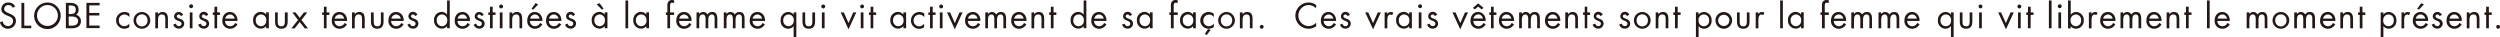 <svg xmlns="http://www.w3.org/2000/svg" viewBox="0 0 990.7 14.74"><defs><style>.cls-1{fill:#231815;}</style></defs><g id="レイヤー_2" data-name="レイヤー 2"><g id="レイヤー_1-2" data-name="レイヤー 1"><path class="cls-1" d="M5.06,3.09A1.88,1.88,0,0,0,3.32,2,1.6,1.6,0,0,0,1.65,3.56c0,.87.89,1.27,1.57,1.58l.67.29C5.2,6,6.31,6.66,6.31,8.27a3.11,3.11,0,0,1-3.17,3.11A3.11,3.11,0,0,1,0,8.78l1.1-.31a2.07,2.07,0,0,0,2,1.87,2,2,0,0,0,2.07-2c0-1.18-.92-1.58-1.86-2L2.71,6.1C1.54,5.57.52,5,.52,3.52A2.65,2.65,0,0,1,3.34,1,2.89,2.89,0,0,1,6,2.52Z"/><path class="cls-1" d="M9.62,10.17H12.4v1H8.49V1.13H9.62Z"/><path class="cls-1" d="M24.05,6.18A5.26,5.26,0,1,1,18.79,1,5.23,5.23,0,0,1,24.05,6.18Zm-9.39,0A4.14,4.14,0,1,0,18.79,2,4.17,4.17,0,0,0,14.66,6.17Z"/><path class="cls-1" d="M26.11,1.13h1.66c1.83,0,3.37.66,3.37,2.73a2.23,2.23,0,0,1-1,2A2.56,2.56,0,0,1,32.07,8.4c0,2-1.62,2.81-3.62,2.81H26.11Zm1.13,4.44h.43c1.27,0,2.35-.15,2.35-1.71s-1-1.69-2.34-1.69h-.44Zm0,4.6h1.12c1.26,0,2.58-.31,2.58-1.85s-1.5-1.79-2.73-1.79h-1Z"/><path class="cls-1" d="M34.25,1.13h5.23v1H35.37v3h4v1h-4v4h4.11v1H34.25Z"/><path class="cls-1" d="M51.25,6.8h0a2.41,2.41,0,0,0-1.95-1.06,2.25,2.25,0,0,0-2.22,2.33,2.2,2.2,0,0,0,2.17,2.32,2.44,2.44,0,0,0,2-1.08h0v1.43a3.4,3.4,0,0,1-2,.64A3.26,3.26,0,0,1,46,8.07a3.31,3.31,0,0,1,3.36-3.32,3.4,3.4,0,0,1,1.94.63Z"/><path class="cls-1" d="M52.92,8.08a3.31,3.31,0,1,1,3.31,3.3A3.3,3.3,0,0,1,52.92,8.08Zm1.07,0a2.24,2.24,0,1,0,4.47,0,2.24,2.24,0,1,0-4.47,0Z"/><path class="cls-1" d="M62.61,5.69h0a2.11,2.11,0,0,1,1.8-.94c1.74,0,2.14,1.26,2.14,2.73v3.73H65.5V7.66c0-1-.08-1.92-1.33-1.92-1.47,0-1.56,1.36-1.56,2.49v3H61.54V4.92h1.07Z"/><path class="cls-1" d="M71.68,6.38a1,1,0,0,0-.86-.64.76.76,0,0,0-.77.69c0,.58.72.79,1.45,1.1A1.92,1.92,0,0,1,73,9.34a2,2,0,0,1-2.12,2,2.27,2.27,0,0,1-2.23-1.59l1-.4c.27.59.58,1,1.29,1a1,1,0,0,0,1-1C71.86,8,69,8.51,69,6.53A1.79,1.79,0,0,1,70.9,4.75a1.9,1.9,0,0,1,1.67,1.16Z"/><path class="cls-1" d="M76.51,2.56a.77.77,0,0,1-1.53,0,.77.77,0,1,1,1.53,0Zm-.23,8.65H75.21V4.92h1.07Z"/><path class="cls-1" d="M81.59,6.38a1,1,0,0,0-.86-.64.76.76,0,0,0-.77.69c0,.58.72.79,1.46,1.1a1.92,1.92,0,0,1,1.45,1.81,2,2,0,0,1-2.12,2,2.25,2.25,0,0,1-2.22-1.59l1-.4c.26.59.57,1,1.28,1a1,1,0,0,0,1-1c0-1.4-2.84-.92-2.84-2.9a1.79,1.79,0,0,1,1.87-1.78,1.91,1.91,0,0,1,1.68,1.16Z"/><path class="cls-1" d="M86.05,11.21H85V5.91h-.66v-1H85V2.66h1.07V4.92h1.12v1H86.05Z"/><path class="cls-1" d="M89.2,8.29a2,2,0,0,0,2.06,2.1A2.16,2.16,0,0,0,93.18,9.1l.9.52a3.16,3.16,0,0,1-2.9,1.76,3,3,0,0,1-3.07-3.23c0-1.86,1.08-3.4,3-3.4s3.09,1.67,3,3.54ZM93,7.38a1.91,1.91,0,0,0-1.84-1.64,2,2,0,0,0-1.91,1.64Z"/><path class="cls-1" d="M106.54,11.21h-1.07v-.87h0a2.62,2.62,0,0,1-2.16,1,3.09,3.09,0,0,1-3-3.3,3.08,3.08,0,0,1,3-3.33,2.7,2.7,0,0,1,2.15,1.07h0v-.9h1.07ZM101.36,8a2.17,2.17,0,0,0,2.06,2.39A2.14,2.14,0,0,0,105.52,8a2.1,2.1,0,0,0-2.11-2.27A2.13,2.13,0,0,0,101.36,8Z"/><path class="cls-1" d="M110.05,8.43c0,1.05.12,2,1.41,2s1.42-.91,1.42-2V4.92H114V8.55c0,1.67-.63,2.83-2.49,2.83S109,10.22,109,8.55V4.92h1.07Z"/><path class="cls-1" d="M115.83,4.92h1.31l1.64,2.14,1.65-2.14h1.33l-2.3,3,2.61,3.34h-1.3l-2-2.56-2,2.56h-1.34l2.67-3.34Z"/><path class="cls-1" d="M129.42,11.21h-1.07V5.91h-.66v-1h.66V2.66h1.07V4.92h1.12v1h-1.12Z"/><path class="cls-1" d="M132.57,8.29a2,2,0,0,0,2.06,2.1,2.16,2.16,0,0,0,1.92-1.29l.91.52a3.19,3.19,0,0,1-2.91,1.76,3,3,0,0,1-3.07-3.23c0-1.86,1.08-3.4,3.05-3.4s3.09,1.67,3,3.54Zm3.82-.91a1.93,1.93,0,0,0-1.85-1.64,2,2,0,0,0-1.91,1.64Z"/><path class="cls-1" d="M140.59,5.69h0a2.11,2.11,0,0,1,1.8-.94c1.74,0,2.14,1.26,2.14,2.73v3.73h-1.07V7.66c0-1-.08-1.92-1.33-1.92-1.47,0-1.56,1.36-1.56,2.49v3h-1.07V4.92h1.07Z"/><path class="cls-1" d="M148.11,8.43c0,1.05.12,2,1.41,2s1.42-.91,1.42-2V4.92H152V8.55c0,1.67-.63,2.83-2.49,2.83S147,10.22,147,8.55V4.92h1.07Z"/><path class="cls-1" d="M155,8.29a2,2,0,0,0,2.06,2.1A2.14,2.14,0,0,0,159,9.1l.91.52a3.17,3.17,0,0,1-2.9,1.76,3,3,0,0,1-3.08-3.23c0-1.86,1.08-3.4,3.05-3.4s3.09,1.67,3,3.54Zm3.81-.91A1.93,1.93,0,0,0,157,5.74a2,2,0,0,0-1.91,1.64Z"/><path class="cls-1" d="M164.52,6.38a1,1,0,0,0-.86-.64.76.76,0,0,0-.77.69c0,.58.72.79,1.46,1.1a1.92,1.92,0,0,1,1.45,1.81,2,2,0,0,1-2.12,2,2.25,2.25,0,0,1-2.22-1.59l.95-.4c.26.59.57,1,1.28,1a1,1,0,0,0,1-1c0-1.4-2.84-.92-2.84-2.9a1.79,1.79,0,0,1,1.87-1.78,1.91,1.91,0,0,1,1.68,1.16Z"/><path class="cls-1" d="M177.18,10.34h0a2.68,2.68,0,0,1-2.17,1,3.1,3.1,0,0,1-3-3.3,3.08,3.08,0,0,1,3-3.33,2.72,2.72,0,0,1,2.16,1.07h0V.18h1.06v11h-1.06ZM173.07,8a2.17,2.17,0,0,0,2.06,2.39A2.14,2.14,0,0,0,177.23,8a2.1,2.1,0,0,0-2.11-2.27A2.13,2.13,0,0,0,173.07,8Z"/><path class="cls-1" d="M181.3,8.29a2,2,0,0,0,2.06,2.1,2.16,2.16,0,0,0,1.91-1.29l.91.52a3.17,3.17,0,0,1-2.9,1.76,3,3,0,0,1-3.08-3.23c0-1.86,1.08-3.4,3.05-3.4s3.09,1.67,3,3.54Zm3.81-.91a1.93,1.93,0,0,0-1.85-1.64,2,2,0,0,0-1.91,1.64Z"/><path class="cls-1" d="M190.78,6.38a1,1,0,0,0-.86-.64.76.76,0,0,0-.77.69c0,.58.72.79,1.46,1.1a1.92,1.92,0,0,1,1.45,1.81,2,2,0,0,1-2.12,2,2.25,2.25,0,0,1-2.22-1.59l.95-.4c.26.59.57,1,1.28,1a1,1,0,0,0,1-1c0-1.4-2.84-.92-2.84-2.9A1.79,1.79,0,0,1,190,4.75a1.91,1.91,0,0,1,1.68,1.16Z"/><path class="cls-1" d="M195.24,11.21h-1.07V5.91h-.66v-1h.66V2.66h1.07V4.92h1.12v1h-1.12Z"/><path class="cls-1" d="M199.36,2.56a.77.77,0,1,1-.77-.77A.78.78,0,0,1,199.36,2.56Zm-.23,8.65h-1.07V4.92h1.07Z"/><path class="cls-1" d="M203,5.69h0a2.08,2.08,0,0,1,1.79-.94c1.74,0,2.14,1.26,2.14,2.73v3.73h-1.07V7.66c0-1-.08-1.92-1.33-1.92-1.47,0-1.56,1.36-1.56,2.49v3H201.9V4.92H203Z"/><path class="cls-1" d="M210,8.29a2,2,0,0,0,2.06,2.1A2.13,2.13,0,0,0,214,9.1l.91.52a3.16,3.16,0,0,1-2.9,1.76,3,3,0,0,1-3.07-3.23c0-1.86,1.08-3.4,3-3.4s3.09,1.67,3,3.54Zm3.81-.91A1.92,1.92,0,0,0,212,5.74a2,2,0,0,0-1.91,1.64Zm-.52-5.61-2,2.06-.66-.38,1.59-2.19Z"/><path class="cls-1" d="M217.51,8.29a2,2,0,0,0,2.06,2.1,2.13,2.13,0,0,0,1.91-1.29l.91.52a3.17,3.17,0,0,1-2.9,1.76,3,3,0,0,1-3.08-3.23c0-1.86,1.09-3.4,3.05-3.4s3.09,1.67,3,3.54Zm3.81-.91a1.92,1.92,0,0,0-1.84-1.64,2,2,0,0,0-1.92,1.64Z"/><path class="cls-1" d="M227,6.38a1,1,0,0,0-.86-.64.76.76,0,0,0-.78.69c0,.58.73.79,1.46,1.1a1.92,1.92,0,0,1,1.46,1.81,2.05,2.05,0,0,1-2.13,2,2.27,2.27,0,0,1-2.22-1.59l.95-.4c.27.59.58,1,1.29,1a1,1,0,0,0,1-1c0-1.4-2.83-.92-2.83-2.9a1.79,1.79,0,0,1,1.87-1.78,1.9,1.9,0,0,1,1.67,1.16Z"/><path class="cls-1" d="M240.72,11.21h-1.07v-.87h0a2.62,2.62,0,0,1-2.16,1,3.09,3.09,0,0,1-3-3.3,3.08,3.08,0,0,1,3-3.33,2.7,2.7,0,0,1,2.15,1.07h0v-.9h1.07ZM235.54,8a2.17,2.17,0,0,0,2.06,2.39A2.14,2.14,0,0,0,239.7,8a2.1,2.1,0,0,0-2.11-2.27A2.13,2.13,0,0,0,235.54,8Zm2.06-6.74,1.59,2.19-.66.38-2.05-2.06Z"/><path class="cls-1" d="M248.93,11.21h-1.07V.18h1.07Z"/><path class="cls-1" d="M257.2,11.21h-1.07v-.87h0a2.61,2.61,0,0,1-2.16,1,3.09,3.09,0,0,1-3-3.3,3.08,3.08,0,0,1,3-3.33,2.7,2.7,0,0,1,2.15,1.07h0v-.9h1.07ZM252,8a2.17,2.17,0,0,0,2.07,2.39A2.14,2.14,0,0,0,256.18,8a2.1,2.1,0,0,0-2.11-2.27A2.13,2.13,0,0,0,252,8Z"/><path class="cls-1" d="M265.54,11.21h-1.07V5.91h-.59v-1h.59V2.42a3.24,3.24,0,0,1,.28-1.63A1.82,1.82,0,0,1,266.37,0a2.6,2.6,0,0,1,.76.14V1.22a2.2,2.2,0,0,0-.72-.15c-.87,0-.87.62-.87,1.73V4.92h1.59v1h-1.59Z"/><path class="cls-1" d="M269.11,8.29a2,2,0,0,0,2.06,2.1,2.13,2.13,0,0,0,1.91-1.29l.91.52a3.17,3.17,0,0,1-2.9,1.76A3,3,0,0,1,268,8.15c0-1.86,1.09-3.4,3.05-3.4s3.09,1.67,3,3.54Zm3.81-.91a1.93,1.93,0,0,0-1.85-1.64,2,2,0,0,0-1.91,1.64Z"/><path class="cls-1" d="M277.12,5.61h0a1.75,1.75,0,0,1,1.51-.86,1.93,1.93,0,0,1,1.74,1,2.09,2.09,0,0,1,1.89-1c1.6,0,2,1.31,2,2.63v3.83h-1.07V7.56c0-.82-.05-1.82-1.15-1.82s-1.36,1.19-1.36,2.14v3.33h-1.07V7.64c0-.78-.1-1.9-1.13-1.9-1.25,0-1.39,1.27-1.39,2.22v3.25h-1.07V4.92h1.07Z"/><path class="cls-1" d="M287.93,5.61h0a1.75,1.75,0,0,1,1.51-.86,1.94,1.94,0,0,1,1.74,1,2.09,2.09,0,0,1,1.88-1c1.61,0,2,1.31,2,2.63v3.83H294V7.56c0-.82,0-1.82-1.15-1.82s-1.36,1.19-1.36,2.14v3.33h-1.07V7.64c0-.78-.1-1.9-1.13-1.9-1.25,0-1.39,1.27-1.39,2.22v3.25h-1.07V4.92h1.07Z"/><path class="cls-1" d="M298.21,8.29a2,2,0,0,0,2.06,2.1,2.14,2.14,0,0,0,1.91-1.29l.91.52a3.18,3.18,0,0,1-2.91,1.76,3,3,0,0,1-3.07-3.23c0-1.86,1.08-3.4,3.05-3.4s3.09,1.67,3,3.54ZM302,7.38a1.93,1.93,0,0,0-1.85-1.64,2,2,0,0,0-1.91,1.64Z"/><path class="cls-1" d="M315.57,14.74H314.5V10.33h0a2.65,2.65,0,0,1-2.15,1.05,3,3,0,0,1-3-3.29,3.12,3.12,0,0,1,3-3.34,2.65,2.65,0,0,1,2.16,1.07h0v-.9h1.07ZM310.4,8a2.16,2.16,0,0,0,2.05,2.39A2.14,2.14,0,0,0,314.55,8a2.1,2.1,0,0,0-2.11-2.27A2.13,2.13,0,0,0,310.4,8Z"/><path class="cls-1" d="M319.08,8.43c0,1.05.12,2,1.41,2s1.42-.91,1.42-2V4.92H323V8.55c0,1.67-.63,2.83-2.49,2.83S318,10.22,318,8.55V4.92h1.07Z"/><path class="cls-1" d="M327,2.55a.77.77,0,1,1-.76-.76A.77.77,0,0,1,327,2.55Zm-.23,8.66h-1.07V4.92h1.07Z"/><path class="cls-1" d="M336.25,9.15l1.88-4.23h1.2l-3.08,6.7-3.09-6.7h1.22Z"/><path class="cls-1" d="M342.39,2.55a.76.76,0,1,1-1.52,0,.76.76,0,0,1,1.52,0Zm-.22,8.66H341.1V4.92h1.07Z"/><path class="cls-1" d="M346.06,11.21H345V5.91h-.66v-1H345V2.66h1.07V4.92h1.12v1h-1.12Z"/><path class="cls-1" d="M359.08,11.21H358v-.87h0a2.67,2.67,0,0,1-2.17,1,3.1,3.1,0,0,1-3-3.3,3.08,3.08,0,0,1,3-3.33A2.71,2.71,0,0,1,358,5.82h0v-.9h1.07ZM353.9,8A2.17,2.17,0,0,0,356,10.39,2.14,2.14,0,0,0,358.06,8,2.1,2.1,0,0,0,356,5.74,2.13,2.13,0,0,0,353.9,8Z"/><path class="cls-1" d="M366.26,6.79h0a2.43,2.43,0,0,0-2-1,2.25,2.25,0,0,0-2.22,2.33,2.2,2.2,0,0,0,2.17,2.32,2.44,2.44,0,0,0,2-1.08h0v1.43a3.4,3.4,0,0,1-2,.64A3.26,3.26,0,0,1,361,8.07a3.32,3.32,0,0,1,3.36-3.32,3.4,3.4,0,0,1,1.94.63Z"/><path class="cls-1" d="M369.62,11.21h-1.07V5.91h-.66v-1h.66V2.66h1.07V4.92h1.12v1h-1.12Z"/><path class="cls-1" d="M373.74,2.55a.77.77,0,1,1-.76-.76A.77.77,0,0,1,373.74,2.55Zm-.23,8.66h-1.07V4.92h1.07Z"/><path class="cls-1" d="M378.37,9.15l1.87-4.23h1.2l-3.07,6.7-3.09-6.7h1.22Z"/><path class="cls-1" d="M383.54,8.29a2,2,0,0,0,2.06,2.1,2.18,2.18,0,0,0,1.92-1.29l.91.52a3.19,3.19,0,0,1-2.91,1.76,3,3,0,0,1-3.07-3.23c0-1.86,1.08-3.4,3.05-3.4s3.09,1.67,3,3.54Zm3.82-.91a1.92,1.92,0,0,0-1.85-1.64,2,2,0,0,0-1.91,1.64Z"/><path class="cls-1" d="M391.56,5.6h0a1.75,1.75,0,0,1,1.51-.85,2,2,0,0,1,1.74,1,2.07,2.07,0,0,1,1.88-1c1.61,0,2,1.31,2,2.63v3.83h-1.07V7.56c0-.82-.06-1.82-1.15-1.82s-1.37,1.19-1.37,2.14v3.33h-1.07V7.64c0-.78-.09-1.9-1.12-1.9-1.26,0-1.39,1.27-1.39,2.22v3.25h-1.07V4.92h1.07Z"/><path class="cls-1" d="M401.83,8.29a2,2,0,0,0,2.06,2.1A2.15,2.15,0,0,0,405.8,9.1l.91.52a3.16,3.16,0,0,1-2.9,1.76,3,3,0,0,1-3.07-3.23c0-1.86,1.08-3.4,3.05-3.4s3.08,1.67,3,3.54Zm3.81-.91a1.9,1.9,0,0,0-1.84-1.64,2,2,0,0,0-1.91,1.64Z"/><path class="cls-1" d="M409.85,5.68h0a2.11,2.11,0,0,1,1.8-.93c1.73,0,2.14,1.26,2.14,2.73v3.73h-1.07V7.66c0-1-.09-1.92-1.33-1.92-1.47,0-1.56,1.36-1.56,2.49v3h-1.07V4.92h1.07Z"/><path class="cls-1" d="M417.5,11.21h-1.07V5.91h-.66v-1h.66V2.66h1.07V4.92h1.12v1H417.5Z"/><path class="cls-1" d="M429.44,10.34h0a2.7,2.7,0,0,1-2.17,1,3.09,3.09,0,0,1-3-3.3,3.08,3.08,0,0,1,3-3.33,2.72,2.72,0,0,1,2.16,1.07h0V.18h1.07v11h-1.07ZM425.34,8a2.1,2.1,0,1,0,4.16,0,2.1,2.1,0,0,0-2.12-2.27A2.13,2.13,0,0,0,425.34,8Z"/><path class="cls-1" d="M433.56,8.29a2,2,0,0,0,2.06,2.1,2.18,2.18,0,0,0,1.92-1.29l.91.52a3.19,3.19,0,0,1-2.91,1.76,3,3,0,0,1-3.07-3.23c0-1.86,1.08-3.4,3-3.4s3.09,1.67,3,3.54Zm3.82-.91a1.92,1.92,0,0,0-1.85-1.64,2,2,0,0,0-1.91,1.64Z"/><path class="cls-1" d="M447.7,6.38a1,1,0,0,0-.85-.64.76.76,0,0,0-.78.69c0,.58.73.79,1.46,1.1A1.92,1.92,0,0,1,449,9.34a2.05,2.05,0,0,1-2.13,2,2.26,2.26,0,0,1-2.22-1.59l.95-.4c.27.59.58,1,1.29,1a1,1,0,0,0,1-1c0-1.41-2.83-.92-2.83-2.9a1.79,1.79,0,0,1,1.87-1.78,1.9,1.9,0,0,1,1.67,1.16Z"/><path class="cls-1" d="M456.77,11.21H455.7v-.87h0a2.67,2.67,0,0,1-2.17,1,3.09,3.09,0,0,1-3-3.3,3.08,3.08,0,0,1,3-3.33,2.72,2.72,0,0,1,2.16,1.07h0v-.9h1.07ZM451.6,8a2.17,2.17,0,0,0,2.06,2.39A2.14,2.14,0,0,0,455.76,8a2.1,2.1,0,0,0-2.12-2.27A2.13,2.13,0,0,0,451.6,8Z"/><path class="cls-1" d="M465.11,11.21H464V5.91h-.59v-1H464V2.42a3.22,3.22,0,0,1,.28-1.63A1.84,1.84,0,0,1,465.94,0a2.53,2.53,0,0,1,.76.13V1.22a2.15,2.15,0,0,0-.72-.15c-.87,0-.87.62-.87,1.73V4.92h1.59v1h-1.59Z"/><path class="cls-1" d="M473.88,11.21h-1.07v-.87h0a2.67,2.67,0,0,1-2.17,1,3.1,3.1,0,0,1-3-3.3,3.08,3.08,0,0,1,3-3.33,2.71,2.71,0,0,1,2.15,1.07h0v-.9h1.07ZM468.71,8a2.17,2.17,0,0,0,2.06,2.39A2.14,2.14,0,0,0,472.87,8a2.1,2.1,0,0,0-2.11-2.27A2.13,2.13,0,0,0,468.71,8Z"/><path class="cls-1" d="M481.07,6.79h0a2.43,2.43,0,0,0-2-1,2.25,2.25,0,0,0-2.22,2.33A2.2,2.2,0,0,0,479,10.39a2.44,2.44,0,0,0,2-1.08h0v1.43a3.4,3.4,0,0,1-2,.64,3.26,3.26,0,0,1-3.35-3.31,3.31,3.31,0,0,1,3.36-3.32,3.4,3.4,0,0,1,1.94.63Zm-2.88,7.08-.75-.38,1.29-2,1,.4Z"/><path class="cls-1" d="M482.74,8.08a3.31,3.31,0,1,1,3.31,3.3A3.3,3.3,0,0,1,482.74,8.08Zm1.07,0a2.24,2.24,0,1,0,4.47,0,2.24,2.24,0,1,0-4.47,0Z"/><path class="cls-1" d="M492.43,5.68h0a2.13,2.13,0,0,1,1.8-.93c1.73,0,2.14,1.26,2.14,2.73v3.73h-1.07V7.66c0-1-.08-1.92-1.33-1.92-1.47,0-1.56,1.36-1.56,2.49v3h-1.07V4.92h1.07Z"/><path class="cls-1" d="M500.75,10.62a.75.75,0,1,1-1.5,0,.75.75,0,0,1,1.5,0Z"/><path class="cls-1" d="M521.58,3.33A4.34,4.34,0,0,0,518.5,2a4.18,4.18,0,0,0,0,8.35A4.41,4.41,0,0,0,521.58,9v1.39a5.19,5.19,0,0,1-3,1,5.25,5.25,0,0,1-5.26-5.17A5.28,5.28,0,0,1,518.57,1a4.88,4.88,0,0,1,3,1Z"/><path class="cls-1" d="M524.55,8.29a2,2,0,0,0,2.06,2.1,2.14,2.14,0,0,0,1.91-1.29l.91.52a3.17,3.17,0,0,1-2.9,1.76,3,3,0,0,1-3.08-3.23c0-1.86,1.08-3.4,3-3.4s3.09,1.67,3,3.54Zm3.81-.91a1.93,1.93,0,0,0-1.85-1.64,2,2,0,0,0-1.91,1.64Z"/><path class="cls-1" d="M534,6.38a1,1,0,0,0-.85-.64.76.76,0,0,0-.78.69c0,.58.72.79,1.46,1.1a1.93,1.93,0,0,1,1.46,1.81,2.06,2.06,0,0,1-2.13,2A2.25,2.25,0,0,1,531,9.79l.95-.4c.27.59.57,1,1.28,1a1,1,0,0,0,1-1c0-1.4-2.84-.92-2.84-2.9a1.79,1.79,0,0,1,1.88-1.78,1.9,1.9,0,0,1,1.67,1.16Z"/><path class="cls-1" d="M544.11,9.15,546,4.92h1.2l-3.07,6.7L541,4.92h1.21Z"/><path class="cls-1" d="M549.76,5.61h0a1.62,1.62,0,0,1,1.39-.86,1.81,1.81,0,0,1,1,.3l-.5,1a1,1,0,0,0-.65-.28c-1.17,0-1.23,1.51-1.23,2.33v3.14h-1.07V4.92h1.07Z"/><path class="cls-1" d="M559.5,11.21h-1.07v-.87h0a2.64,2.64,0,0,1-2.17,1,3.09,3.09,0,0,1-3-3.3,3.08,3.08,0,0,1,3-3.33,2.73,2.73,0,0,1,2.16,1.07h0v-.9h1.07ZM554.33,8a2.1,2.1,0,1,0,4.16,0,2.1,2.1,0,0,0-2.12-2.27A2.13,2.13,0,0,0,554.33,8Z"/><path class="cls-1" d="M563.52,2.56a.77.77,0,0,1-1.53,0,.77.77,0,1,1,1.53,0Zm-.23,8.65h-1.07V4.92h1.07Z"/><path class="cls-1" d="M568.6,6.38a1,1,0,0,0-.86-.64.76.76,0,0,0-.77.69c0,.58.72.79,1.46,1.1a1.92,1.92,0,0,1,1.45,1.81,2,2,0,0,1-2.12,2,2.25,2.25,0,0,1-2.22-1.59l1-.4c.26.59.57,1,1.28,1a1,1,0,0,0,1-1c0-1.4-2.84-.92-2.84-2.9a1.79,1.79,0,0,1,1.87-1.78,1.91,1.91,0,0,1,1.68,1.16Z"/><path class="cls-1" d="M578.67,9.15l1.88-4.23h1.2l-3.08,6.7-3.09-6.7h1.22Z"/><path class="cls-1" d="M583.85,8.29a2,2,0,0,0,2.06,2.1,2.13,2.13,0,0,0,1.91-1.29l.91.52a3.17,3.17,0,0,1-2.9,1.76,3,3,0,0,1-3.08-3.23c0-1.86,1.09-3.4,3-3.4s3.09,1.67,3,3.54Zm1.91-6.94,2.12,1.78-.78.6L585.76,2.6l-1.32,1.13-.76-.6Zm1.9,6a1.92,1.92,0,0,0-1.84-1.64,2,2,0,0,0-1.92,1.64Z"/><path class="cls-1" d="M591.92,11.21h-1.07V5.91h-.66v-1h.66V2.66h1.07V4.92H593v1h-1.12Z"/><path class="cls-1" d="M595.08,8.29a2,2,0,0,0,2.06,2.1,2.16,2.16,0,0,0,1.91-1.29l.91.52a3.19,3.19,0,0,1-2.91,1.76A3,3,0,0,1,594,8.15c0-1.86,1.08-3.4,3-3.4s3.09,1.67,3,3.54Zm3.81-.91A1.93,1.93,0,0,0,597,5.74a2,2,0,0,0-1.91,1.64Z"/><path class="cls-1" d="M603.09,5.61h0a1.74,1.74,0,0,1,1.51-.86,2,2,0,0,1,1.74,1,2.09,2.09,0,0,1,1.88-1c1.61,0,2,1.31,2,2.63v3.83h-1.07V7.56c0-.82-.06-1.82-1.15-1.82s-1.37,1.19-1.37,2.14v3.33H605.6V7.64c0-.78-.09-1.9-1.12-1.9-1.26,0-1.39,1.27-1.39,2.22v3.25H602V4.92h1.07Z"/><path class="cls-1" d="M613.36,8.29a2,2,0,0,0,2.06,2.1,2.16,2.16,0,0,0,1.92-1.29l.9.52a3.16,3.16,0,0,1-2.9,1.76,3,3,0,0,1-3.07-3.23c0-1.86,1.08-3.4,3.05-3.4s3.08,1.67,3,3.54Zm3.81-.91a1.91,1.91,0,0,0-1.84-1.64,2,2,0,0,0-1.91,1.64Z"/><path class="cls-1" d="M621.38,5.69h0a2.09,2.09,0,0,1,1.79-.94c1.74,0,2.14,1.26,2.14,2.73v3.73h-1.07V7.67c0-1-.08-1.93-1.32-1.93-1.47,0-1.56,1.36-1.56,2.49v3h-1.07V4.92h1.07Z"/><path class="cls-1" d="M629,11.21H628V5.91h-.66v-1H628V2.66H629V4.92h1.12v1H629Z"/><path class="cls-1" d="M634.19,6.38a1,1,0,0,0-.85-.64.76.76,0,0,0-.78.69c0,.58.72.79,1.46,1.1a1.93,1.93,0,0,1,1.46,1.81,2.06,2.06,0,0,1-2.13,2,2.25,2.25,0,0,1-2.22-1.59l1-.4c.27.59.57,1,1.28,1a1,1,0,0,0,1-1c0-1.4-2.84-.92-2.84-2.9a1.79,1.79,0,0,1,1.88-1.78,1.9,1.9,0,0,1,1.67,1.16Z"/><path class="cls-1" d="M644.72,6.38a1,1,0,0,0-.86-.64.76.76,0,0,0-.77.69c0,.58.72.79,1.46,1.1A1.92,1.92,0,0,1,646,9.34a2,2,0,0,1-2.12,2,2.25,2.25,0,0,1-2.22-1.59l1-.4c.26.59.57,1,1.28,1a1,1,0,0,0,1-1c0-1.4-2.84-.92-2.84-2.9a1.79,1.79,0,0,1,1.87-1.78,1.91,1.91,0,0,1,1.68,1.16Z"/><path class="cls-1" d="M647.49,8.08a3.31,3.31,0,1,1,3.3,3.3A3.3,3.3,0,0,1,647.49,8.08Zm1.07,0a2.24,2.24,0,1,0,4.47,0,2.24,2.24,0,1,0-4.47,0Z"/><path class="cls-1" d="M657.17,5.69h0A2.09,2.09,0,0,1,659,4.75c1.74,0,2.14,1.26,2.14,2.73v3.73h-1.07V7.67c0-1-.08-1.93-1.32-1.93-1.47,0-1.57,1.36-1.57,2.49v3h-1.06V4.92h1.06Z"/><path class="cls-1" d="M664.83,11.21h-1.07V5.91h-.66v-1h.66V2.66h1.07V4.92H666v1h-1.12Z"/><path class="cls-1" d="M673.12,5.82h0a2.66,2.66,0,0,1,2.16-1.07,3.12,3.12,0,0,1,3,3.33,3.05,3.05,0,0,1-3,3.3,2.65,2.65,0,0,1-2.15-1.05h0v4.41h-1.07V4.92h1.07Zm0,2.18a2.1,2.1,0,1,0,4.16,0,2.1,2.1,0,0,0-2.11-2.27A2.13,2.13,0,0,0,673.07,8Z"/><path class="cls-1" d="M679.8,8.08a3.3,3.3,0,1,1,3.3,3.3A3.3,3.3,0,0,1,679.8,8.08Zm1.07,0a2.23,2.23,0,1,0,4.46,0,2.23,2.23,0,1,0-4.46,0Z"/><path class="cls-1" d="M689.4,8.43c0,1.05.12,2,1.42,2s1.42-.91,1.42-2V4.92h1.07V8.55c0,1.67-.63,2.83-2.49,2.83s-2.49-1.16-2.49-2.83V4.92h1.07Z"/><path class="cls-1" d="M696.81,5.61h0a1.62,1.62,0,0,1,1.39-.86,1.81,1.81,0,0,1,1,.3l-.5,1a1,1,0,0,0-.65-.28c-1.17,0-1.23,1.51-1.23,2.33v3.14h-1.07V4.92h1.07Z"/><path class="cls-1" d="M706.51,11.21h-1.07V.18h1.07Z"/><path class="cls-1" d="M714.78,11.21h-1.07v-.87h0a2.62,2.62,0,0,1-2.16,1,3.09,3.09,0,0,1-3-3.3,3.08,3.08,0,0,1,3-3.33,2.71,2.71,0,0,1,2.15,1.07h0v-.9h1.07ZM709.6,8a2.17,2.17,0,0,0,2.06,2.39A2.14,2.14,0,0,0,713.76,8a2.1,2.1,0,0,0-2.11-2.27A2.13,2.13,0,0,0,709.6,8Z"/><path class="cls-1" d="M723.12,11.21H722V5.91h-.58v-1H722V2.42a3.14,3.14,0,0,1,.29-1.63A1.81,1.81,0,0,1,723.94,0a2.61,2.61,0,0,1,.77.14V1.22a2.21,2.21,0,0,0-.73-.15c-.86,0-.86.62-.86,1.73V4.92h1.59v1h-1.59Z"/><path class="cls-1" d="M726.69,8.29a2,2,0,0,0,2.06,2.1,2.14,2.14,0,0,0,1.91-1.29l.91.52a3.17,3.17,0,0,1-2.9,1.76,3,3,0,0,1-3.08-3.23c0-1.86,1.08-3.4,3-3.4s3.09,1.67,3,3.54Zm3.81-.91a1.93,1.93,0,0,0-1.85-1.64,2,2,0,0,0-1.91,1.64Z"/><path class="cls-1" d="M734.7,5.61h0a1.75,1.75,0,0,1,1.51-.86,2,2,0,0,1,1.74,1,2.09,2.09,0,0,1,1.88-1c1.61,0,2,1.31,2,2.63v3.83H740.8V7.56c0-.82,0-1.82-1.15-1.82s-1.36,1.19-1.36,2.14v3.33h-1.08V7.64c0-.78-.09-1.9-1.12-1.9C734.83,5.74,734.7,7,734.7,8v3.25h-1.07V4.92h1.07Z"/><path class="cls-1" d="M745.51,5.61h0a1.78,1.78,0,0,1,1.52-.86,2,2,0,0,1,1.74,1,2.09,2.09,0,0,1,1.88-1c1.61,0,2,1.31,2,2.63v3.83h-1.07V7.56c0-.82-.06-1.82-1.15-1.82s-1.37,1.19-1.37,2.14v3.33H748V7.64c0-.78-.09-1.9-1.12-1.9-1.26,0-1.39,1.27-1.39,2.22v3.25h-1.07V4.92h1.07Z"/><path class="cls-1" d="M755.78,8.29a2,2,0,0,0,2.06,2.1,2.16,2.16,0,0,0,1.92-1.29l.91.52a3.19,3.19,0,0,1-2.91,1.76,3,3,0,0,1-3.07-3.23c0-1.86,1.08-3.4,3-3.4s3.09,1.67,3,3.54Zm3.82-.91a1.93,1.93,0,0,0-1.85-1.64,2,2,0,0,0-1.91,1.64Z"/><path class="cls-1" d="M774.19,14.74h-1.07V10.33h0a2.69,2.69,0,0,1-2.16,1.05,3.05,3.05,0,0,1-3-3.29,3.12,3.12,0,0,1,3-3.34,2.68,2.68,0,0,1,2.17,1.07h0v-.9h1.07ZM769,8a2.1,2.1,0,1,0,4.16,0,2.1,2.1,0,0,0-2.12-2.27A2.13,2.13,0,0,0,769,8Z"/><path class="cls-1" d="M777.7,8.43c0,1.05.12,2,1.42,2s1.41-.91,1.41-2V4.92h1.07V8.55c0,1.67-.62,2.83-2.48,2.83s-2.49-1.16-2.49-2.83V4.92h1.07Z"/><path class="cls-1" d="M785.59,2.56a.76.76,0,1,1-.76-.77A.77.77,0,0,1,785.59,2.56Zm-.23,8.65h-1.07V4.92h1.07Z"/><path class="cls-1" d="M794.88,9.15l1.87-4.23H798l-3.07,6.7-3.09-6.7H793Z"/><path class="cls-1" d="M801,2.56a.77.77,0,1,1-.77-.77A.78.78,0,0,1,801,2.56Zm-.23,8.65h-1.07V4.92h1.07Z"/><path class="cls-1" d="M804.68,11.21h-1.07V5.91H803v-1h.65V2.66h1.07V4.92h1.12v1h-1.12Z"/><path class="cls-1" d="M813,11.21h-1.07V.18H813Z"/><path class="cls-1" d="M817,2.56a.77.77,0,0,1-1.53,0,.77.77,0,1,1,1.53,0Zm-.23,8.65h-1.07V4.92h1.07Z"/><path class="cls-1" d="M819.52.18h1.07V5.82h0a2.7,2.7,0,0,1,2.16-1.07,3.09,3.09,0,0,1,3,3.32,3.1,3.1,0,0,1-3,3.31,2.65,2.65,0,0,1-2.17-1h0v.87h-1.07Zm1,7.82a2.17,2.17,0,0,0,2.06,2.39A2.14,2.14,0,0,0,824.69,8a2.1,2.1,0,0,0-2.11-2.27A2.13,2.13,0,0,0,820.53,8Z"/><path class="cls-1" d="M828.84,5.6h0a1.61,1.61,0,0,1,1.39-.85,1.93,1.93,0,0,1,1,.29l-.51,1a1,1,0,0,0-.64-.28c-1.17,0-1.23,1.51-1.23,2.33v3.14h-1.07V4.92h1.07Z"/><path class="cls-1" d="M833.38,8.29a2,2,0,0,0,2.06,2.1,2.16,2.16,0,0,0,1.91-1.29l.91.52a3.17,3.17,0,0,1-2.9,1.76,3,3,0,0,1-3.08-3.23c0-1.86,1.08-3.4,3.05-3.4s3.09,1.67,3,3.54Zm3.81-.91a1.93,1.93,0,0,0-1.85-1.64,2,2,0,0,0-1.91,1.64Z"/><path class="cls-1" d="M841.39,5.6h0a1.77,1.77,0,0,1,1.51-.85,2,2,0,0,1,1.74,1,2.09,2.09,0,0,1,1.88-1c1.61,0,2,1.31,2,2.63v3.83h-1.07V7.56c0-.82,0-1.82-1.15-1.82S845,6.93,845,7.88v3.33H843.9V7.64c0-.78-.09-1.9-1.12-1.9-1.26,0-1.39,1.27-1.39,2.22v3.25h-1.07V4.92h1.07Z"/><path class="cls-1" d="M851.66,8.29a2,2,0,0,0,2.06,2.1,2.18,2.18,0,0,0,1.92-1.29l.91.52a3.19,3.19,0,0,1-2.91,1.76,3,3,0,0,1-3.07-3.23c0-1.86,1.08-3.4,3-3.4s3.09,1.67,3,3.54Zm3.82-.91a1.93,1.93,0,0,0-1.85-1.64,2,2,0,0,0-1.91,1.64Z"/><path class="cls-1" d="M859.68,5.69h0a2.11,2.11,0,0,1,1.8-.94c1.74,0,2.14,1.26,2.14,2.73v3.73h-1.07V7.66c0-1-.08-1.92-1.33-1.92-1.47,0-1.56,1.36-1.56,2.49v3h-1.07V4.92h1.07Z"/><path class="cls-1" d="M867.33,11.21h-1.07V5.91h-.66v-1h.66V2.66h1.07V4.92h1.12v1h-1.12Z"/><path class="cls-1" d="M875.65,11.21h-1.07V.18h1.07Z"/><path class="cls-1" d="M878.71,8.29a2,2,0,0,0,2.06,2.1,2.18,2.18,0,0,0,1.92-1.29l.91.52a3.19,3.19,0,0,1-2.91,1.76,3,3,0,0,1-3.07-3.23c0-1.86,1.08-3.4,3-3.4s3.09,1.67,3,3.54Zm3.82-.91a1.93,1.93,0,0,0-1.85-1.64,2,2,0,0,0-1.91,1.64Z"/><path class="cls-1" d="M891.38,5.6h0a1.77,1.77,0,0,1,1.51-.85,1.93,1.93,0,0,1,1.74,1,2.09,2.09,0,0,1,1.89-1c1.6,0,2,1.31,2,2.63v3.83h-1.07V7.56c0-.82-.05-1.82-1.15-1.82S895,6.93,895,7.88v3.33H893.9V7.64c0-.78-.1-1.9-1.13-1.9-1.25,0-1.39,1.27-1.39,2.22v3.25h-1.07V4.92h1.07Z"/><path class="cls-1" d="M900.56,8.08a3.31,3.31,0,1,1,3.3,3.3A3.3,3.3,0,0,1,900.56,8.08Zm1.07,0a2.24,2.24,0,1,0,4.47,0,2.24,2.24,0,1,0-4.47,0Z"/><path class="cls-1" d="M910.25,5.6h0a1.78,1.78,0,0,1,1.51-.85,1.93,1.93,0,0,1,1.74,1,2.12,2.12,0,0,1,1.89-1c1.6,0,2,1.31,2,2.63v3.83h-1.07V7.56c0-.82-.05-1.82-1.15-1.82s-1.36,1.19-1.36,2.14v3.33h-1.07V7.64c0-.78-.09-1.9-1.12-1.9-1.26,0-1.39,1.27-1.39,2.22v3.25h-1.07V4.92h1.07Z"/><path class="cls-1" d="M920.52,8.29a2,2,0,0,0,2.06,2.1,2.15,2.15,0,0,0,1.91-1.29l.91.52a3.17,3.17,0,0,1-2.9,1.76,3,3,0,0,1-3.08-3.23c0-1.86,1.09-3.4,3.05-3.4s3.09,1.67,3,3.54Zm3.81-.91a1.92,1.92,0,0,0-1.84-1.64,2,2,0,0,0-1.92,1.64Z"/><path class="cls-1" d="M928.53,5.69h0a2.09,2.09,0,0,1,1.79-.94c1.74,0,2.14,1.26,2.14,2.73v3.73h-1.07V7.66c0-1-.08-1.92-1.32-1.92-1.47,0-1.57,1.36-1.57,2.49v3h-1.07V4.92h1.07Z"/><path class="cls-1" d="M936.19,11.21h-1.07V5.91h-.66v-1h.66V2.66h1.07V4.92h1.12v1h-1.12Z"/><path class="cls-1" d="M944.48,5.82h0a2.63,2.63,0,0,1,2.16-1.07,3.12,3.12,0,0,1,3,3.33,3.05,3.05,0,0,1-3,3.3,2.64,2.64,0,0,1-2.15-1.05h0v4.41h-1.07V4.92h1.07ZM944.43,8a2.1,2.1,0,1,0,4.16,0,2.1,2.1,0,0,0-2.12-2.27A2.13,2.13,0,0,0,944.43,8Z"/><path class="cls-1" d="M952.73,5.6h0a1.63,1.63,0,0,1,1.39-.85,2,2,0,0,1,1,.29l-.51,1a1,1,0,0,0-.65-.28c-1.17,0-1.23,1.51-1.23,2.33v3.14h-1.07V4.92h1.07Z"/><path class="cls-1" d="M957.27,8.29a2,2,0,0,0,2.06,2.1,2.15,2.15,0,0,0,1.91-1.29l.91.52a3.17,3.17,0,0,1-2.9,1.76,3,3,0,0,1-3.08-3.23c0-1.86,1.09-3.4,3.05-3.4s3.09,1.67,3,3.54Zm3.81-.91a1.92,1.92,0,0,0-1.84-1.64,2,2,0,0,0-1.92,1.64Zm-.52-5.61-2,2.06-.67-.38,1.6-2.19Z"/><path class="cls-1" d="M966.75,6.38a1,1,0,0,0-.85-.64.76.76,0,0,0-.78.69c0,.58.73.79,1.46,1.1A1.92,1.92,0,0,1,968,9.34a2.06,2.06,0,0,1-2.13,2,2.26,2.26,0,0,1-2.22-1.59l.95-.4c.27.59.58,1,1.28,1a1,1,0,0,0,1-1c0-1.4-2.83-.92-2.83-2.9A1.79,1.79,0,0,1,966,4.75a1.9,1.9,0,0,1,1.67,1.16Z"/><path class="cls-1" d="M970.62,8.29a2,2,0,0,0,2.06,2.1,2.15,2.15,0,0,0,1.91-1.29l.91.52a3.17,3.17,0,0,1-2.9,1.76,3,3,0,0,1-3.08-3.23c0-1.86,1.09-3.4,3.05-3.4s3.09,1.67,3,3.54Zm3.81-.91a1.92,1.92,0,0,0-1.84-1.64,2,2,0,0,0-1.92,1.64Z"/><path class="cls-1" d="M978.63,5.69h0a2.09,2.09,0,0,1,1.79-.94c1.74,0,2.14,1.26,2.14,2.73v3.73h-1.07V7.66c0-1-.08-1.92-1.32-1.92-1.47,0-1.57,1.36-1.57,2.49v3h-1.07V4.92h1.07Z"/><path class="cls-1" d="M986.29,11.21h-1.07V5.91h-.66v-1h.66V2.66h1.07V4.92h1.12v1h-1.12Z"/><path class="cls-1" d="M990.7,10.62a.75.75,0,1,1-.75-.74A.75.75,0,0,1,990.7,10.62Z"/></g></g></svg>